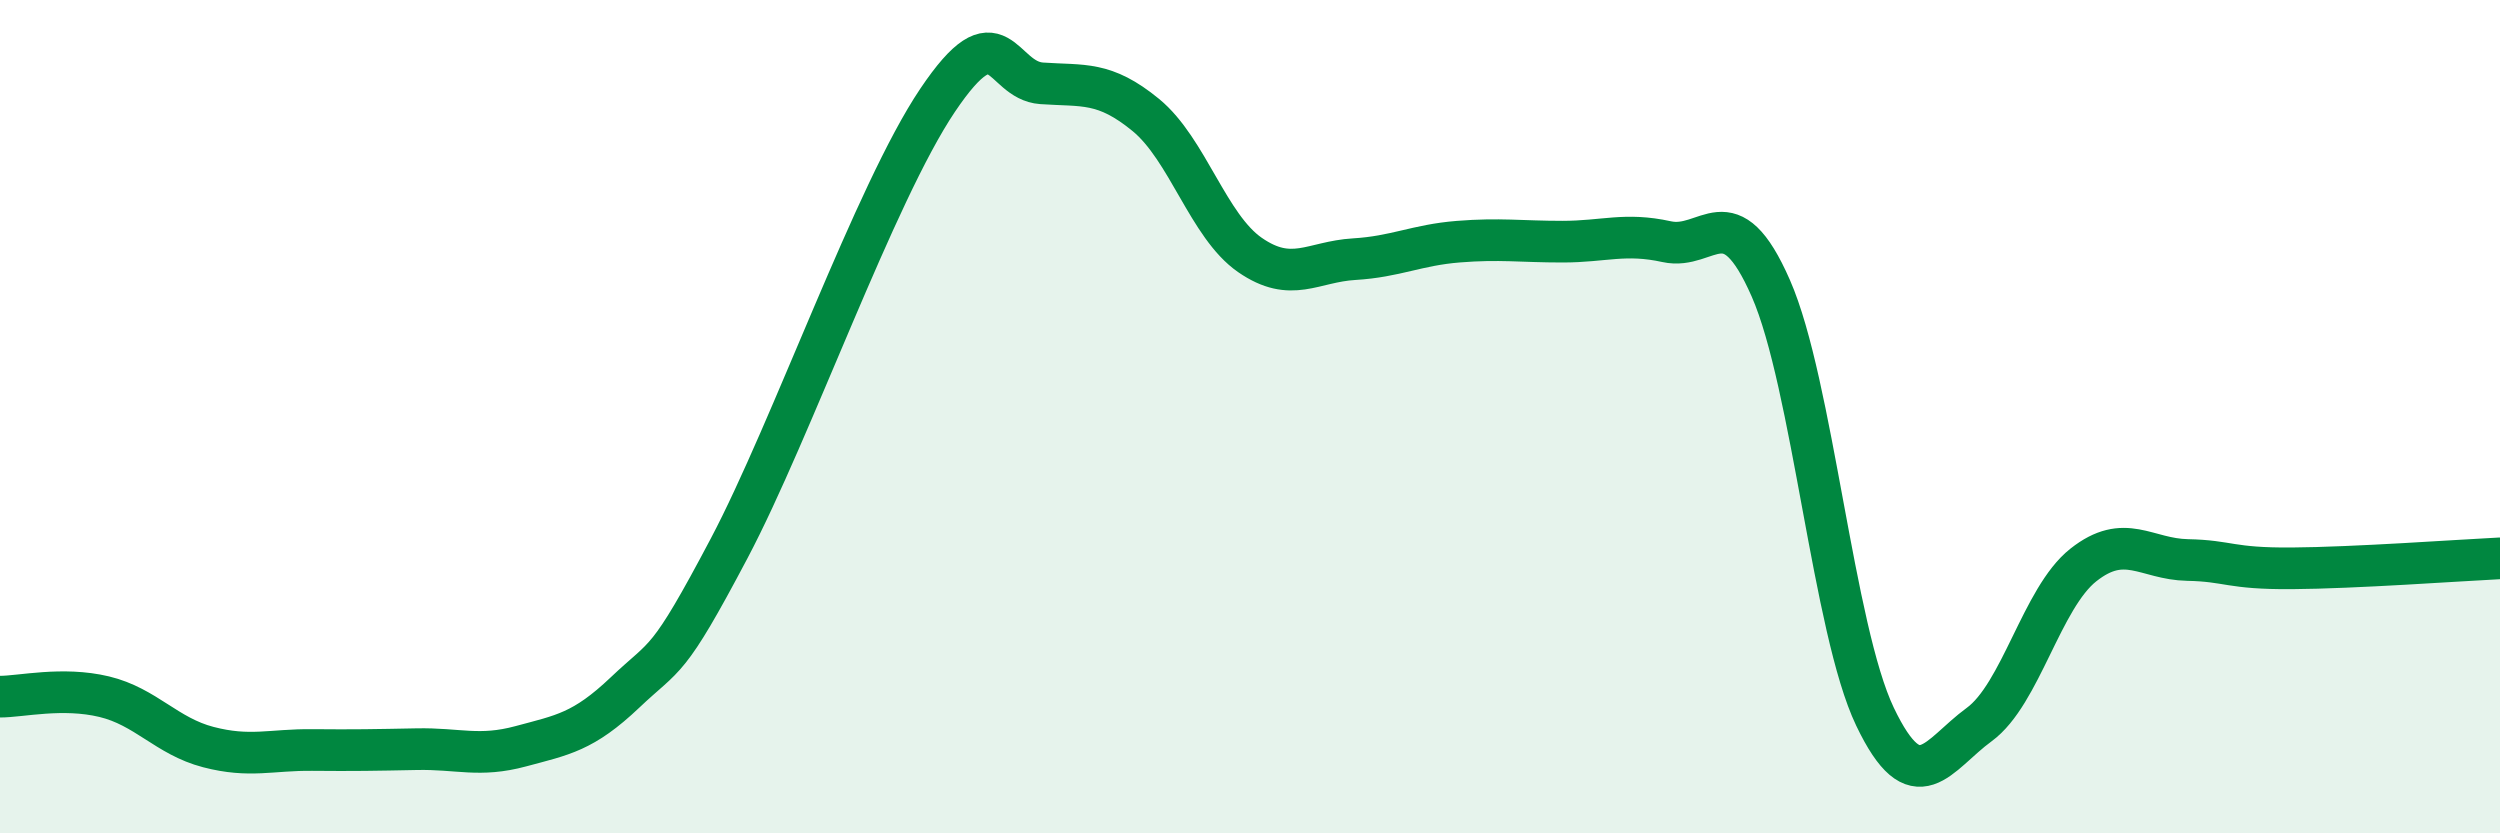 
    <svg width="60" height="20" viewBox="0 0 60 20" xmlns="http://www.w3.org/2000/svg">
      <path
        d="M 0,16.72 C 0.5,16.72 1.5,16.48 2.5,16.72 C 3.5,16.96 4,17.67 5,17.93 C 6,18.19 6.5,17.99 7.5,18 C 8.5,18.01 9,18 10,17.98 C 11,17.96 11.5,18.18 12.5,17.91 C 13.5,17.64 14,17.57 15,16.62 C 16,15.67 16,16 17.5,13.16 C 19,10.32 21,4.64 22.5,2.41 C 24,0.18 24,1.93 25,2 C 26,2.07 26.5,1.94 27.5,2.76 C 28.5,3.58 29,5.43 30,6.12 C 31,6.81 31.5,6.28 32.5,6.22 C 33.5,6.16 34,5.88 35,5.8 C 36,5.72 36.5,5.8 37.5,5.8 C 38.5,5.8 39,5.58 40,5.8 C 41,6.02 41.5,4.64 42.5,6.92 C 43.5,9.2 44,15.11 45,17.2 C 46,19.29 46.5,18.12 47.5,17.39 C 48.5,16.66 49,14.35 50,13.56 C 51,12.77 51.5,13.42 52.5,13.44 C 53.5,13.46 53.5,13.65 55,13.64 C 56.5,13.63 59,13.45 60,13.4L60 20L0 20Z"
        fill="#008740"
        opacity="0.1"
        stroke-linecap="round"
        stroke-linejoin="round"
      />
      <path
        d="M 0,16.72 C 0.5,16.72 1.5,16.48 2.5,16.72 C 3.5,16.96 4,17.67 5,17.93 C 6,18.19 6.5,17.99 7.5,18 C 8.5,18.01 9,18 10,17.98 C 11,17.96 11.5,18.18 12.5,17.91 C 13.5,17.64 14,17.57 15,16.62 C 16,15.67 16,16 17.5,13.16 C 19,10.32 21,4.64 22.5,2.41 C 24,0.18 24,1.93 25,2 C 26,2.07 26.5,1.94 27.5,2.76 C 28.5,3.58 29,5.43 30,6.12 C 31,6.81 31.5,6.28 32.5,6.22 C 33.5,6.16 34,5.88 35,5.8 C 36,5.72 36.5,5.8 37.5,5.8 C 38.5,5.8 39,5.58 40,5.8 C 41,6.02 41.5,4.64 42.5,6.92 C 43.5,9.2 44,15.11 45,17.2 C 46,19.29 46.5,18.12 47.5,17.39 C 48.5,16.66 49,14.35 50,13.56 C 51,12.77 51.5,13.42 52.5,13.44 C 53.5,13.46 53.5,13.65 55,13.64 C 56.5,13.63 59,13.45 60,13.4"
        stroke="#008740"
        stroke-width="1"
        fill="none"
        stroke-linecap="round"
        stroke-linejoin="round"
      />
    </svg>
  